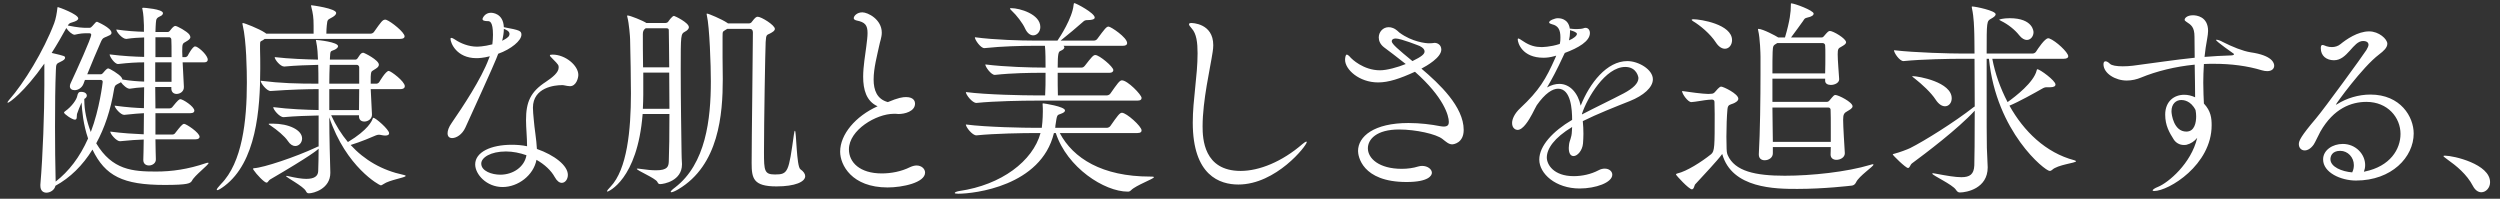 <svg width="239" height="19" viewBox="0 0 239 19" fill="none" xmlns="http://www.w3.org/2000/svg">
<rect x="0" y="0" width="239" height="19" fill="#333333" stroke="none"/>
<path d="M18.68 13.32H14.86C14.86 14.2 14.9 14.88 14.9 15.22C14.92 15.6 14.56 15.82 14.24 15.82C13.96 15.82 13.7 15.66 13.7 15.3C13.7 15.28 13.7 15.28 13.7 15.26C13.72 14.96 13.72 14.26 13.74 13.34C13.12 13.36 12.44 13.4 11.48 13.5H11.46C11.14 13.5 10.54 12.82 10.54 12.58C11.72 12.74 12.84 12.8 13.74 12.84C13.74 12.22 13.76 11.54 13.76 10.82C13.3 10.84 12.84 10.88 11.88 10.98H11.86C11.54 10.98 10.96 10.32 10.96 10.1C12.16 10.26 13.02 10.32 13.76 10.34C13.76 9.68 13.78 9 13.78 8.34C13.3 8.36 12.78 8.42 12.42 8.48C12.4 8.48 12.4 8.48 12.38 8.48C12.14 8.48 11.76 8.14 11.56 7.86C11.48 7.92 11.38 7.96 11.3 8C11.12 8.12 10.98 8.08 10.9 8.56C10.58 10.52 10 12.24 9.2 13.7C10.72 16.26 12.7 16.4 14.92 16.4C16.44 16.4 17.98 16.18 19.68 15.6C19.78 15.56 19.84 15.56 19.88 15.56C19.92 15.56 19.94 15.56 19.94 15.58C19.94 15.78 18.58 16.78 18.34 17.3C18.18 17.52 18.04 17.68 15.74 17.68C11.74 17.68 10.06 16.82 8.84 14.3C7.9 15.82 6.7 17 5.3 17.76C5.22 18.16 4.8 18.42 4.44 18.42C4.14 18.42 3.86 18.24 3.86 17.76C3.86 17.72 3.86 17.68 3.86 17.64C4.1 14.84 4.24 10.72 4.24 8.14C4.24 7.96 4.24 7.8 4.24 7.64V6.08C2.3 8.84 0.88 9.82 0.76 9.82C0.72 9.82 0.72 9.82 0.72 9.8C0.72 9.74 0.78 9.66 0.88 9.54C2.28 7.96 4.18 4.86 5.18 2.22C5.34 1.8 5.44 1.2 5.48 0.82C5.5 0.72 5.48 0.68 5.54 0.68C5.6 0.68 7.48 1.36 7.48 1.76C7.48 1.9 7.32 2.02 6.9 2.14C6.68 2.2 6.6 2.24 6.48 2.44C7.48 2.64 7.92 2.66 8.28 2.66H8.56C8.66 2.66 8.76 2.58 8.84 2.48C9.12 2.16 9.18 2.08 9.28 2.08C9.28 2.08 10.66 2.66 10.66 3.14C10.66 3.34 10.4 3.4 10.2 3.5C9.94 3.62 9.82 3.58 9.62 4.06C9.26 4.86 8.78 6.02 8.34 7.1H9.64C9.74 7.1 9.82 7.02 9.9 6.92C10.08 6.7 10.24 6.54 10.34 6.54C10.48 6.54 11.38 7.08 11.6 7.38C11.66 7.48 11.7 7.54 11.7 7.6C12.4 7.72 13.16 7.78 13.78 7.8V5.96C13.1 5.96 12.34 6 11.3 6.12H11.28C10.96 6.12 10.48 5.42 10.48 5.2C11.74 5.36 12.88 5.42 13.78 5.44V3.58C13.3 3.6 12.72 3.62 12.08 3.72H12.06C11.7 3.72 11.12 3.06 11.12 2.82C12.06 2.96 13.04 3.02 13.76 3.04V2.42C13.74 1.9 13.72 1.36 13.62 0.9C13.6 0.86 13.6 0.82 13.6 0.8C13.6 0.76 13.62 0.74 13.7 0.74C13.74 0.74 15.58 0.86 15.58 1.26C15.58 1.36 15.48 1.48 15.38 1.52C15.02 1.7 14.92 1.74 14.9 2.2C14.9 2.34 14.86 2.64 14.86 3.06H16C16.1 3.06 16.16 3.04 16.24 2.94C16.58 2.48 16.72 2.48 16.76 2.48C16.94 2.48 17.88 3 18.1 3.3C18.16 3.4 18.2 3.48 18.2 3.54C18.2 3.74 17.98 3.86 17.78 3.98C17.44 4.16 17.42 4.18 17.42 4.94C17.42 5.1 17.44 5.26 17.44 5.46H17.74C17.78 5.46 17.92 5.4 17.96 5.3C17.98 5.24 18.42 4.44 18.64 4.44C18.7 4.44 18.74 4.46 18.76 4.46C19.14 4.62 19.86 5.32 19.86 5.7C19.86 5.84 19.78 5.96 19.52 5.96H17.46C17.5 6.82 17.56 7.86 17.58 8.3C17.6 8.74 17.22 8.98 16.88 8.98C16.62 8.98 16.38 8.82 16.38 8.46V8.44V8.32H14.84L14.86 10.36H16.22C16.34 10.36 16.46 10.28 16.52 10.18C17 9.58 17.14 9.48 17.24 9.48C17.48 9.48 18.58 10.18 18.58 10.58C18.58 10.7 18.5 10.82 18.2 10.82H14.86V12.86H16.5C16.62 12.86 16.72 12.78 16.78 12.68C17.2 12.14 17.44 11.84 17.6 11.84C17.8 11.84 19.08 12.68 19.08 13.08C19.08 13.2 18.98 13.32 18.68 13.32ZM14.86 5.46H16.4C16.4 4.68 16.4 4.02 16.38 3.78C16.38 3.72 16.34 3.56 16.16 3.56H14.86V5.46ZM16.4 7.82V5.96H14.84V7.82H16.4ZM9.62 7.64H8.12L7.98 8.02C7.82 8.42 7.44 8.62 7.14 8.62C6.88 8.62 6.68 8.5 6.68 8.24C6.68 8.16 6.7 8.06 6.76 7.94C7.34 6.7 8.72 3.66 8.72 3.32C8.72 3.22 8.64 3.18 8.54 3.18H8.28C7.94 3.18 7.66 3.2 7.14 3.32H7.12C6.92 3.32 6.52 2.98 6.34 2.68C5.9 3.48 5.44 4.28 4.94 5.06C6.22 5.36 6.22 5.36 6.22 5.54C6.22 5.66 6.06 5.78 5.8 5.9C5.38 6.1 5.36 6.1 5.34 6.74C5.28 8.16 5.26 10.08 5.26 12.1C5.26 13.9 5.28 15.76 5.32 17.36C6.58 16.38 7.62 15.04 8.42 13.24C7.96 11.9 7.84 10.58 7.8 9.8C7.7 10 7.38 10.8 7.36 10.9C7.32 11.12 7.4 11.44 7.16 11.44C6.9 11.44 6.12 10.9 6.12 10.76C6.12 10.72 6.14 10.7 6.22 10.64C6.9 10.16 7.32 9.5 7.38 9.2C7.44 8.88 7.54 8.78 7.74 8.78C8.3 8.78 8.3 9.12 8.3 9.14C8.3 9.24 8.24 9.36 8.06 9.46C8.06 9.5 8.06 9.54 8.06 9.58C8.06 10.52 8.28 11.58 8.68 12.62C9.52 10.44 9.82 7.86 9.82 7.82C9.82 7.7 9.72 7.64 9.62 7.64ZM38.24 3.72H25.3C25.26 3.76 25.2 3.8 25.14 3.84C24.9 3.98 24.86 3.88 24.86 4.34C24.86 4.44 24.86 4.56 24.86 4.72C24.88 5.3 24.88 5.92 24.88 6.56C24.88 10.52 24.48 15.5 21.46 17.78C21.14 18.02 20.88 18.18 20.76 18.18C20.74 18.18 20.72 18.16 20.72 18.14C20.72 18.06 20.84 17.9 21.12 17.6C23.16 15.54 23.6 11.56 23.6 7.9C23.6 6.8 23.56 3.88 23.2 2.4C23.18 2.32 23.18 2.28 23.18 2.24C23.18 2.22 23.18 2.2 23.22 2.2C23.36 2.2 24.76 2.74 25.32 3.12C25.36 3.14 25.42 3.18 25.46 3.22H29.98V2.46C29.98 1.64 29.92 1.3 29.76 0.66C29.74 0.6 29.74 0.56 29.74 0.52C29.74 0.5 29.74 0.5 29.76 0.5C29.8 0.5 32.14 0.8 32.14 1.24C32.14 1.36 32.02 1.5 31.82 1.62C31.34 1.92 31.3 1.78 31.24 2.44C31.22 2.6 31.2 2.96 31.2 3.22H35.42C35.56 3.22 35.7 3.14 35.76 3.04C36.44 2.08 36.58 1.88 36.82 1.88C36.86 1.88 36.9 1.88 36.94 1.9C37.38 2.06 38.68 3.08 38.68 3.48C38.68 3.6 38.58 3.72 38.24 3.72ZM38.26 8.52H35.44C35.48 9.4 35.54 10.46 35.56 10.94C35.58 11.38 35.16 11.62 34.84 11.62C34.56 11.62 34.32 11.48 34.32 11.12C34.32 11.1 34.32 11.1 34.32 11.08V11.02H31.66C32.1 11.98 32.64 12.84 33.26 13.58C35.22 12.4 35.56 11.54 35.62 11.36C35.64 11.3 35.66 11.26 35.7 11.26C35.9 11.26 37.2 12.38 37.2 12.74C37.2 12.88 37.08 12.96 36.82 12.96C36.74 12.96 36.62 12.94 36.5 12.92C36.4 12.9 36.32 12.88 36.22 12.88C36.14 12.88 36.04 12.9 35.94 12.94C35.58 13.1 34.5 13.56 33.52 13.86C34.84 15.3 36.52 16.28 38.58 16.72C38.72 16.74 38.78 16.78 38.78 16.82C38.78 16.98 37.22 17.2 36.66 17.6C36.56 17.66 36.48 17.72 36.4 17.72C36.28 17.72 33.08 15.98 31.48 11.22C31.48 12.22 31.5 13.24 31.52 14.22C31.52 14.58 31.58 16.1 31.58 16.52C31.58 18.06 29.96 18.48 29.54 18.48C29.38 18.48 29.32 18.42 29.24 18.26C28.98 17.78 27.34 16.96 27.34 16.82C27.34 16.82 27.36 16.82 27.38 16.82C27.42 16.82 27.48 16.82 27.56 16.84C28.26 17 28.84 17.1 29.28 17.1C30.02 17.1 30.4 16.86 30.42 16.36C30.44 15.72 30.46 15 30.46 14.22C30.36 14.32 29.7 14.9 25.82 17.16C25.66 17.26 25.62 17.46 25.48 17.46C25.28 17.46 24.54 16.7 24.22 16.22C24.2 16.18 24.2 16.16 24.2 16.14C24.2 16.08 24.22 16.08 24.28 16.08C25.18 16.04 28.28 15 30.2 14.1C30.32 14.04 30.4 14 30.46 14V11.04C29.48 11.06 28.18 11.1 27.12 11.2H27.1C26.72 11.2 26.12 10.48 26.12 10.24C27.64 10.44 29.34 10.5 30.46 10.52V8.52H30.44C29.38 8.52 27.82 8.56 25.88 8.7C25.88 8.7 25.88 8.7 25.86 8.7C25.5 8.7 24.92 7.96 24.92 7.72C26.86 7.96 28.38 8 30.42 8H30.44C30.44 7.3 30.44 6.68 30.42 6.2C29.5 6.22 28.22 6.26 27.2 6.36C27.2 6.36 27.18 6.36 27.16 6.36C26.8 6.36 26.26 5.7 26.26 5.46C27.62 5.62 29.3 5.68 30.4 5.7C30.38 5.26 30.36 4.58 30.22 3.94C30.2 3.88 30.2 3.86 30.2 3.84C30.2 3.82 30.2 3.82 30.24 3.82C30.4 3.82 32.32 4.02 32.32 4.42C32.32 4.54 32.16 4.68 31.98 4.76C31.58 4.94 31.58 4.78 31.54 5.58V5.7H33.94C34.04 5.7 34.1 5.68 34.18 5.58C34.3 5.42 34.4 5.22 34.52 5.12C34.58 5.08 34.64 5.04 34.72 5.04C34.82 5.04 36.22 5.74 36.22 6.18C36.22 6.4 35.98 6.54 35.78 6.66C35.44 6.86 35.48 6.86 35.44 7.34C35.44 7.34 35.44 7.34 35.44 8H36C36.06 8 36.2 7.94 36.26 7.84C36.28 7.8 36.88 6.78 37.16 6.78C37.36 6.78 38.7 7.78 38.7 8.24C38.7 8.38 38.6 8.52 38.26 8.52ZM28.22 13.96C28 13.96 27.74 13.82 27.52 13.48C27.22 13.02 26.46 12.4 25.92 12.04C25.76 11.94 25.68 11.88 25.68 11.86C25.68 11.82 25.78 11.82 25.98 11.82C26.02 11.82 26.04 11.82 26.08 11.82C27.6 11.82 28.88 12.42 28.88 13.24C28.88 13.64 28.58 13.96 28.22 13.96ZM34.1 6.2H31.52C31.5 6.76 31.48 7.36 31.48 8H34.34C34.34 6.42 34.34 6.42 34.34 6.42C34.34 6.36 34.28 6.2 34.1 6.2ZM34.34 8.52H31.48V10.52H34.32C34.32 9.98 34.34 9.24 34.34 8.52ZM47.628 5.14C47.428 5.68 47.188 6.28 44.488 12.2C44.188 12.86 43.628 13.2 43.228 13.2C42.968 13.2 42.788 13.06 42.788 12.74C42.788 12.5 42.888 12.16 43.188 11.74C44.208 10.26 46.008 7.56 46.728 5.62C46.748 5.54 46.808 5.46 46.828 5.38C46.208 5.54 45.768 5.56 45.548 5.56C43.648 5.56 43.068 4.1 43.068 3.72C43.068 3.64 43.108 3.62 43.148 3.62C43.248 3.62 43.428 3.74 43.528 3.8C44.028 4.14 44.808 4.46 45.588 4.46C45.648 4.46 46.228 4.46 47.068 4.24C47.108 3.92 47.128 3.6 47.128 3.32C47.128 2.04 46.808 2.02 46.628 2.02C46.308 2.02 46.128 1.96 46.128 1.82C46.128 1.72 46.368 1.22 46.928 1.22C47.028 1.22 48.108 1.24 48.168 2.6C49.668 2.88 49.848 2.94 49.848 3.32C49.848 3.88 48.868 4.7 47.628 5.14ZM51.288 15.28C51.008 16.76 49.528 17.88 48.048 17.88C46.508 17.88 45.428 16.66 45.428 15.72C45.428 14.54 46.928 13.84 48.928 13.84C49.428 13.84 49.908 13.88 50.388 13.98C50.388 13.14 50.288 12.22 50.288 11.48C50.288 9.76 50.708 8.78 52.188 7.82C52.848 7.38 53.408 6.92 53.408 6.46C53.408 6.24 53.408 6.2 52.848 5.64C52.688 5.48 52.568 5.36 52.568 5.3C52.568 5.24 52.648 5.22 52.828 5.22C54.048 5.22 55.288 6.26 55.288 7.16C55.288 7.46 55.088 8.24 54.488 8.24C54.328 8.24 54.148 8.2 53.948 8.16C53.888 8.14 53.808 8.14 53.688 8.14C53.068 8.14 50.948 8.34 50.948 10.3C50.948 10.62 50.988 11 51.028 11.44C51.088 12.26 51.288 13.34 51.328 14.24C52.988 14.82 54.288 15.82 54.288 16.72C54.288 17.14 54.028 17.48 53.708 17.48C53.488 17.48 53.248 17.32 53.028 16.92C52.688 16.3 52.068 15.72 51.288 15.28ZM48.168 2.76C48.168 3.1 48.108 3.48 48.008 3.9C48.228 3.78 48.428 3.68 48.568 3.54C48.648 3.48 48.708 3.36 48.708 3.24C48.708 2.98 48.388 2.84 48.168 2.76ZM50.328 14.84C49.708 14.62 49.028 14.48 48.368 14.48C46.908 14.48 46.008 15.06 46.008 15.64C46.008 16.36 47.028 16.7 47.828 16.7C49.068 16.7 50.148 15.94 50.328 14.84ZM71.657 2.76H69.517C69.477 2.8 69.417 2.82 69.357 2.86C69.097 3.04 69.077 2.96 69.077 3.5C69.077 3.58 69.077 3.66 69.077 3.76V5.4C69.077 5.44 69.077 5.5 69.077 5.54C69.077 6.1 69.097 6.78 69.097 7.56C69.097 10.9 68.737 15.8 64.837 18.1C64.537 18.28 64.277 18.38 64.177 18.38C64.137 18.38 64.117 18.36 64.117 18.34C64.117 18.28 64.237 18.14 64.537 17.92C67.477 15.66 67.957 11.4 67.957 7.78C67.957 6.24 67.837 2.6 67.577 1.48C67.557 1.42 67.557 1.36 67.557 1.34C67.557 1.3 67.557 1.3 67.597 1.3C67.737 1.3 69.017 1.84 69.517 2.18C69.537 2.2 69.577 2.22 69.597 2.24H71.557C71.697 2.24 71.817 2.2 71.897 2.06C72.197 1.66 72.317 1.6 72.437 1.6C72.777 1.6 74.077 2.4 74.077 2.76C74.077 2.94 73.877 3.06 73.617 3.2C73.317 3.36 73.237 3.26 73.197 4.02C73.157 4.8 73.037 11.66 73.037 14.56C73.037 16.34 73.077 16.68 74.097 16.68C75.357 16.68 75.397 16.42 75.897 12.86C75.937 12.6 75.957 12.5 75.997 12.5C76.137 12.5 76.137 15.92 76.517 16.18C76.837 16.4 76.977 16.64 76.977 16.84C76.977 17.38 76.017 17.82 74.237 17.82C72.017 17.82 71.857 17.06 71.857 15.58C71.857 13.2 71.977 4.9 71.977 3.1C71.977 2.88 71.877 2.76 71.657 2.76ZM63.997 10.9H61.437C60.937 17.22 58.117 18.32 58.077 18.32C58.057 18.32 58.037 18.3 58.037 18.28C58.037 18.22 58.137 18.08 58.357 17.86C59.957 16.2 60.317 12.42 60.317 8.94C60.317 7.88 60.277 5.02 60.237 3.74C60.237 3.54 60.137 2.24 59.977 1.64C59.957 1.58 59.957 1.54 59.957 1.52C59.957 1.48 59.957 1.48 59.997 1.48C60.237 1.48 61.477 1.98 61.797 2.2H63.617C63.697 2.2 63.817 2.16 63.877 2.08C63.917 2.02 64.257 1.52 64.437 1.52C64.497 1.52 65.857 2.16 65.857 2.6C65.857 2.78 65.657 2.94 65.497 3.02C65.077 3.26 65.077 3.26 65.077 6.68C65.077 9.48 65.137 13.2 65.157 14.6C65.157 14.88 65.177 15.36 65.197 15.66C65.197 15.68 65.197 15.7 65.197 15.72C65.197 17.3 63.437 17.6 63.117 17.6C62.957 17.6 62.917 17.54 62.837 17.38C62.637 17.02 60.877 16.3 60.877 16.14C60.877 16.12 60.917 16.12 60.957 16.12C61.017 16.12 61.077 16.12 61.177 16.14C61.837 16.24 62.337 16.28 62.717 16.28C63.837 16.28 63.917 15.9 63.937 15.42C63.977 14.5 63.997 12.78 63.997 10.9ZM61.477 6.44H63.977C63.957 4.88 63.957 3.54 63.937 2.88C63.937 2.82 63.917 2.7 63.717 2.7H61.737L61.677 2.74C61.517 2.86 61.457 3.02 61.457 3.26C61.457 3.98 61.457 5.24 61.477 6.44ZM61.457 10.4H63.997C63.997 9.24 63.977 8.04 63.977 6.94H61.497V9.06C61.497 9.5 61.477 9.96 61.457 10.4ZM83.898 10.16C82.818 9.68 82.518 8.56 82.518 7.34C82.518 6.34 82.718 5.26 82.818 4.44C82.878 3.94 82.938 3.52 82.938 3.16C82.938 2.4 82.698 2.12 81.898 1.96C81.718 1.92 81.618 1.84 81.618 1.74C81.618 1.52 81.938 1.18 82.438 1.18C82.978 1.18 84.298 1.86 84.298 3.12C84.298 3.58 84.118 4 84.058 4.34C83.858 5.28 83.518 6.52 83.518 7.6C83.518 8.62 83.838 9.48 84.878 9.76C85.878 9.34 86.298 9.28 86.618 9.28C87.418 9.28 87.478 9.76 87.478 9.9C87.478 10.66 86.478 10.9 85.898 10.9C85.818 10.9 85.718 10.88 85.638 10.88C85.578 10.88 85.518 10.88 85.438 10.88C83.778 10.88 81.158 12.42 81.158 14.28C81.158 15.52 82.198 16.58 84.298 16.58C85.178 16.58 86.158 16.4 86.998 15.98C87.218 15.88 87.438 15.82 87.618 15.82C88.098 15.82 88.438 16.14 88.438 16.5C88.438 17.46 86.278 17.92 84.858 17.92C81.418 17.92 80.318 15.76 80.318 14.5C80.318 12.84 81.798 11.1 83.898 10.16ZM98.775 3.38C98.515 3.38 98.215 3.2 97.995 2.72C97.775 2.22 97.175 1.44 96.715 1.02C96.615 0.92 96.555 0.86 96.555 0.82C96.555 0.78 96.595 0.78 96.695 0.78C97.455 0.78 99.455 1.34 99.455 2.58C99.455 3.04 99.135 3.38 98.775 3.38ZM108.715 9.62H98.935C97.855 9.62 95.095 9.66 93.355 9.84H93.335C92.955 9.84 92.335 9.06 92.335 8.8C94.315 9.06 97.915 9.12 99.035 9.12H99.915C99.955 8.3 99.955 8.02 99.955 6.96H99.555C98.535 6.96 96.755 6.98 95.115 7.16H95.095C94.755 7.16 94.195 6.4 94.195 6.16C96.075 6.4 98.615 6.46 99.655 6.46H99.955C99.955 5.88 99.955 4.9 99.895 4.38H98.715C97.675 4.38 95.795 4.42 94.115 4.6H94.095C93.755 4.6 93.195 3.82 93.195 3.56C95.115 3.82 97.715 3.88 98.795 3.88H101.095C101.335 3.54 102.515 1.72 102.635 0.48C102.655 0.34 102.655 0.3 102.715 0.3C102.855 0.3 104.655 1.24 104.655 1.68C104.655 1.84 104.395 1.92 104.015 1.92C103.715 1.92 103.675 1.96 103.475 2.14C103.075 2.5 102.055 3.36 101.395 3.88H104.595C104.715 3.88 104.855 3.8 104.915 3.7C105.595 2.78 105.775 2.54 105.975 2.54C106.195 2.54 107.755 3.58 107.755 4.12C107.755 4.26 107.655 4.38 107.335 4.38H101.675C101.715 4.42 101.755 4.48 101.755 4.52C101.755 4.64 101.635 4.76 101.395 4.86C101.195 4.94 101.115 5.08 101.115 6.46H103.415C103.535 6.46 103.635 6.38 103.715 6.28C104.355 5.46 104.515 5.26 104.715 5.26C105.095 5.26 106.435 6.38 106.435 6.7C106.435 6.82 106.355 6.96 106.035 6.96H101.115C101.115 7.76 101.115 8.6 101.135 9.12H105.815C105.935 9.12 106.095 9.04 106.155 8.94C106.815 8 107.035 7.68 107.255 7.68C107.795 7.68 109.135 9.06 109.135 9.36C109.135 9.5 109.055 9.62 108.715 9.62ZM108.715 12.72H101.315C102.595 15.14 105.375 16.88 109.955 16.88C110.175 16.88 110.315 16.88 110.315 16.94C110.315 17.1 108.615 17.7 108.135 18.18C108.015 18.3 107.935 18.32 107.815 18.32C105.575 18.32 102.015 16.02 100.935 12.72H100.755C99.535 17.8 93.115 18.52 91.615 18.52C91.355 18.52 91.275 18.5 91.275 18.44C91.275 18.38 91.475 18.3 91.715 18.26C95.735 17.68 98.735 15.4 99.475 12.72H98.935C97.855 12.72 95.095 12.76 93.355 12.94H93.335C92.955 12.94 92.335 12.16 92.335 11.9C94.315 12.16 97.915 12.22 99.035 12.22H99.595C99.615 12.12 99.695 11.36 99.695 10.66C99.695 10.44 99.695 10.24 99.675 10C99.675 9.96 99.675 9.94 99.675 9.92C99.675 9.9 99.675 9.88 99.715 9.88C99.775 9.88 101.815 10.18 101.815 10.56C101.815 10.68 101.695 10.78 101.415 10.88C101.055 11.02 101.055 10.9 100.895 12.02C100.895 12.08 100.895 12.16 100.875 12.22H105.815C105.935 12.22 106.095 12.14 106.155 12.04C106.815 11.1 107.035 10.78 107.255 10.78C107.695 10.78 109.135 12.08 109.135 12.46C109.135 12.6 109.055 12.72 108.715 12.72ZM124.928 13.58C124.928 13.92 121.988 17.64 118.388 17.64C116.628 17.64 114.028 16.8 114.028 11.72C114.028 9.52 114.488 7.28 114.488 5.1C114.488 4.08 114.388 3.22 113.928 2.72C113.748 2.52 113.668 2.4 113.668 2.32C113.668 2.24 113.748 2.2 113.888 2.2C113.928 2.2 115.988 2.2 115.988 4.32C115.988 4.52 115.968 4.74 115.928 4.98C115.708 6.48 114.968 9.58 114.968 12.08C114.968 13.24 115.068 16.34 118.608 16.34C120.388 16.34 122.568 15.46 124.528 13.76C124.688 13.62 124.828 13.54 124.888 13.54C124.928 13.54 124.928 13.56 124.928 13.58ZM135.269 6.86C133.829 7.52 132.749 7.88 131.749 7.88C129.929 7.88 128.589 6.64 128.589 5.72C128.589 5.56 128.629 5.22 128.749 5.22C128.829 5.22 128.969 5.32 129.149 5.54C129.209 5.6 130.309 6.72 131.929 6.72C132.569 6.72 133.609 6.44 134.389 6.12C133.569 5.46 132.809 4.9 132.309 4.52C131.949 4.24 131.809 3.9 131.809 3.58C131.809 3.06 132.209 2.6 132.749 2.6C132.889 2.6 133.029 2.62 133.169 2.68C133.489 2.8 133.729 3.08 133.789 3.12C135.009 4.02 136.329 4.14 136.609 4.14C136.849 4.14 136.989 4.12 137.129 4.1C137.149 4.1 137.149 4.1 137.169 4.1C137.409 4.1 137.789 4.28 137.789 4.74C137.789 5.5 136.389 6.3 135.889 6.56C137.609 8.02 139.929 10.2 139.929 12.42C139.929 13.68 138.949 13.8 138.829 13.8C138.489 13.8 138.229 13.54 137.889 13.28C137.309 12.82 135.369 12.38 133.749 12.38C131.589 12.38 130.769 13.32 130.769 14.18C130.769 15.14 131.829 16.14 134.009 16.14C134.569 16.14 135.129 16.06 135.569 15.92C135.709 15.88 135.829 15.86 135.949 15.86C136.489 15.86 136.889 16.18 136.889 16.52C136.889 16.78 136.569 17.4 134.469 17.4C130.169 17.4 129.829 14.88 129.829 14.44C129.829 13.04 131.349 11.76 134.649 11.76C135.769 11.76 136.849 11.9 137.669 12.06C137.809 12.08 137.909 12.1 138.009 12.1C138.409 12.1 138.509 11.92 138.509 11.66C138.509 11.06 138.029 9.3 135.269 6.86ZM135.029 5.84C135.889 5.42 136.189 5.18 136.189 4.92C136.189 4.76 136.089 4.58 135.729 4.4C135.669 4.38 133.929 3.68 133.429 3.68C133.169 3.68 133.049 3.8 133.049 3.94C133.049 4.2 133.689 4.74 135.029 5.84ZM150.275 12.5L150.295 12.14C148.575 13.18 147.875 14.22 147.875 15.06C147.875 15.72 148.515 16.84 150.455 16.84C151.235 16.84 152.095 16.66 152.815 16.28C153.035 16.16 153.235 16.12 153.415 16.12C153.835 16.12 154.135 16.38 154.135 16.7C154.135 17.46 152.535 18.02 151.015 18.02C148.715 18.02 147.155 16.6 147.155 15.26C147.155 13.94 148.455 12.54 150.295 11.46C150.295 10.5 150.195 8.48 148.955 8.48C148.415 8.48 147.715 8.92 146.915 10.06C146.775 10.3 146.635 10.6 146.475 10.9C146.175 11.46 145.615 12.42 145.075 12.42C144.935 12.42 144.555 12.3 144.555 11.76C144.555 11.4 144.775 10.86 145.335 10.34C147.155 8.64 147.775 7.58 148.675 5.56C148.715 5.48 148.735 5.4 148.775 5.32L148.635 5.36C148.215 5.48 147.875 5.52 147.555 5.52C145.515 5.52 145.095 4.1 145.095 3.76C145.095 3.72 145.115 3.68 145.155 3.68C145.215 3.68 145.375 3.78 145.615 3.94C146.255 4.38 146.815 4.5 147.355 4.5C147.415 4.5 148.215 4.5 149.115 4.2C149.175 3.94 149.175 3.74 149.175 3.56C149.175 2.86 148.975 2.46 148.375 2.32C148.255 2.28 148.095 2.24 148.095 2.14C148.095 1.96 148.635 1.74 148.935 1.74C149.095 1.74 149.935 1.76 150.075 2.74C150.135 2.74 150.215 2.74 150.315 2.76C150.475 2.78 150.615 2.78 150.755 2.78C151.055 2.78 151.275 2.74 151.335 2.72C151.415 2.68 151.515 2.66 151.575 2.66C151.835 2.66 151.995 2.88 151.995 3.16C151.995 3.94 150.895 4.58 149.595 5.06L149.515 5.22C148.795 6.78 148.375 7.54 147.895 8.36C148.315 8.12 148.715 8.02 149.075 8.02C150.095 8.02 150.855 8.9 151.115 10.1C151.975 7.94 153.615 5.84 155.575 5.84C156.635 5.84 158.015 6.64 158.015 7.58C158.015 8.36 157.115 9.14 155.815 9.66C154.455 10.2 152.675 10.9 151.315 11.58C151.355 11.98 151.375 12.38 151.375 12.8C151.375 13.1 151.355 13.42 151.335 13.72C151.275 14.4 150.795 14.92 150.435 14.92C150.175 14.92 149.975 14.7 149.975 14.14C149.975 14.06 149.995 13.98 149.995 13.88C150.035 13.38 150.255 13.24 150.275 12.5ZM150.275 2.94C150.195 2.92 150.135 2.9 150.095 2.88C150.095 2.94 150.095 2.98 150.095 3.04C150.095 3.32 150.055 3.58 149.995 3.86C150.435 3.68 150.755 3.42 150.755 3.24C150.755 3.08 150.295 2.94 150.275 2.94ZM151.235 10.88V10.94C152.415 10.32 154.055 9.54 155.235 8.92C156.095 8.46 156.635 7.98 156.635 7.46C156.635 7.38 156.475 6.4 155.375 6.4C153.475 6.4 151.735 9.36 151.235 10.88ZM175.004 14.78L175.024 14.06H169.484V14.66C169.484 15.08 169.084 15.32 168.704 15.32C168.404 15.32 168.144 15.16 168.144 14.78C168.144 14.76 168.144 14.74 168.144 14.72C168.264 12.68 168.304 9.36 168.304 7C168.304 6.4 168.304 5.88 168.304 5.44C168.304 5.18 168.264 3.64 168.084 2.92C168.064 2.86 168.064 2.82 168.064 2.8C168.064 2.76 168.084 2.76 168.104 2.76C168.524 2.76 169.824 3.46 169.964 3.56L170.004 3.58H170.644C171.124 1.96 171.204 1.12 171.204 0.54C171.204 0.34 171.204 0.32 171.244 0.32C171.544 0.32 173.384 1 173.384 1.3C173.384 1.46 173.184 1.6 172.784 1.68C172.504 1.74 172.504 1.82 172.364 2.02C172.084 2.4 171.624 3.06 171.224 3.58H174.124C174.224 3.58 174.284 3.56 174.364 3.46C174.724 3.04 174.804 2.96 174.944 2.96C175.244 2.96 176.484 3.68 176.484 4.04C176.484 4.22 176.244 4.34 176.044 4.46C175.744 4.62 175.684 4.66 175.684 5.2C175.684 5.76 175.784 6.9 175.824 7.56V7.58C175.824 7.92 175.404 8.12 175.024 8.12C174.744 8.12 174.484 8 174.484 7.72V7.52H169.444V9.74H174.604C174.704 9.74 174.804 9.72 174.884 9.62C175.304 9.12 175.344 9.08 175.464 9.08C175.744 9.08 177.104 9.76 177.104 10.16C177.104 10.36 176.824 10.5 176.624 10.62C176.284 10.8 176.204 10.94 176.204 11.46C176.204 12.08 176.324 13.94 176.364 14.62C176.364 14.64 176.364 14.64 176.364 14.66C176.364 15.04 175.944 15.28 175.564 15.28C175.264 15.28 175.004 15.12 175.004 14.78ZM164.904 4.66C164.624 4.66 164.304 4.48 164.024 4.04C163.504 3.24 162.524 2.42 161.844 2.02C161.764 1.96 161.724 1.92 161.724 1.9C161.724 1.86 161.784 1.84 161.884 1.84C162.564 1.84 165.584 2.32 165.584 3.84C165.584 4.3 165.284 4.66 164.904 4.66ZM163.664 9.52L163.324 9.54C162.984 9.56 162.084 9.74 161.704 9.76C161.704 9.76 161.704 9.76 161.684 9.76C161.364 9.76 160.804 8.98 160.804 8.7C161.464 8.8 162.824 8.98 163.284 8.98C163.304 8.98 163.324 8.98 163.344 8.98L163.644 8.96C163.764 8.96 163.884 8.88 163.964 8.78C164.384 8.28 164.484 8.28 164.544 8.28C164.744 8.28 166.184 8.96 166.184 9.44C166.184 9.66 165.884 9.82 165.684 9.9C165.404 10.02 165.184 9.98 165.144 10.44C165.084 11.08 165.044 12.14 165.044 13.08C165.044 13.5 165.064 13.9 165.064 14.22C165.064 14.34 165.084 14.64 165.164 14.82C165.844 16.38 167.824 16.8 170.624 16.8C173.204 16.8 176.544 16.44 178.804 15.76C178.924 15.72 179.004 15.7 179.044 15.7C179.084 15.7 179.104 15.72 179.104 15.74C179.104 15.92 177.724 16.82 177.444 17.42C177.364 17.58 177.264 17.7 177.064 17.74C176.904 17.76 174.384 18.06 171.824 18.06C169.764 18.06 165.564 18.04 164.644 14.72C164.164 15.38 162.924 16.68 162.044 17.64C161.984 17.72 161.944 18.1 161.744 18.1C161.464 18.1 160.224 16.76 160.224 16.68C160.224 16.64 160.264 16.6 160.364 16.58C161.244 16.38 162.664 15.48 163.584 14.74C163.924 14.46 163.924 13.96 163.924 10.92C163.924 10.4 163.904 9.96 163.904 9.74C163.904 9.6 163.804 9.52 163.664 9.52ZM174.264 4.12H169.904L169.804 4.18C169.564 4.34 169.484 4.32 169.464 4.96C169.444 5.42 169.444 6.14 169.444 7.02H174.484C174.504 6.44 174.504 5.8 174.504 5.26C174.504 4.88 174.504 4.54 174.484 4.32C174.484 4.26 174.404 4.12 174.264 4.12ZM174.804 10.28H169.444C169.444 11.48 169.484 12.66 169.484 13.56H175.024C175.024 13.22 175.024 12.84 175.024 12.48C175.024 11.62 175.024 10.8 175.004 10.48C175.004 10.42 174.944 10.28 174.804 10.28ZM193.764 3.82C193.544 3.82 193.284 3.68 193.044 3.38C192.624 2.84 191.964 2.32 191.304 2C191.184 1.94 191.124 1.9 191.124 1.88C191.124 1.86 191.504 1.74 192.124 1.74C194.404 1.74 194.404 3.06 194.404 3.08C194.404 3.48 194.124 3.82 193.764 3.82ZM197.284 5.62H190.464C190.724 7 191.224 8.42 191.924 9.76C192.684 9.22 194.424 7.88 194.704 6.74C194.724 6.66 194.724 6.62 194.784 6.62C195.004 6.62 196.504 7.7 196.504 8.08C196.504 8.24 196.344 8.34 196.004 8.34C195.944 8.34 195.904 8.34 195.864 8.34C195.804 8.34 195.744 8.34 195.684 8.34C195.544 8.34 195.424 8.36 195.224 8.48C194.564 8.86 192.944 9.76 192.104 10.1C193.464 12.54 195.564 14.6 198.304 15.32C198.424 15.36 198.464 15.38 198.464 15.42C198.464 15.58 196.704 15.74 196.184 16.24C196.124 16.3 196.044 16.34 195.944 16.34C195.504 16.34 190.844 12.62 190.144 5.62H189.924C189.924 6.54 189.924 7.58 189.924 8.62C189.924 11.12 189.924 13.58 189.944 14.14C189.944 14.54 190.024 15.56 190.024 16C190.024 18.02 188.004 18.4 187.364 18.4C187.204 18.4 187.104 18.32 186.984 18.14C186.664 17.64 184.724 16.76 184.724 16.6C184.724 16.58 184.744 16.56 184.804 16.56C184.844 16.56 184.924 16.58 185.044 16.6C186.104 16.8 186.924 16.94 187.504 16.94C188.324 16.94 188.704 16.66 188.744 15.82C188.764 15.4 188.784 13.1 188.784 10.58C187.164 12.34 184.084 14.66 182.784 15.62C182.604 15.76 182.584 16.06 182.404 16.06C182.184 16.06 180.944 14.84 180.944 14.76C180.944 14.74 180.984 14.72 181.084 14.7C181.624 14.56 182.304 14.3 182.604 14.16C183.964 13.48 186.844 11.68 188.684 10.24C188.724 10.22 188.764 10.2 188.784 10.18C188.784 8.58 188.764 6.92 188.764 5.62H187.544C186.424 5.62 183.764 5.66 181.984 5.84H181.964C181.604 5.84 181.064 5.06 181.064 4.8C183.124 5.04 186.464 5.12 187.624 5.12H188.764C188.764 4.18 188.744 3.48 188.744 3.28C188.724 2.6 188.704 1.64 188.524 0.82C188.504 0.74 188.504 0.7 188.504 0.66C188.504 0.62 188.504 0.62 188.544 0.62C188.844 0.62 190.784 1.02 190.784 1.36C190.784 1.52 190.584 1.66 190.364 1.78C189.924 2.02 189.924 2.02 189.924 5.12H194.304C194.444 5.12 194.584 5.04 194.644 4.94C194.824 4.66 195.484 3.66 195.804 3.66C195.844 3.66 195.884 3.66 195.924 3.68C196.524 3.9 197.724 5 197.724 5.38C197.724 5.5 197.624 5.62 197.284 5.62ZM185.944 10.16C185.664 10.16 185.344 9.98 185.044 9.52C184.604 8.84 183.724 8.04 183.064 7.52C182.904 7.4 182.804 7.32 182.804 7.3C182.804 7.28 182.824 7.28 182.864 7.28C183.384 7.28 186.584 7.84 186.584 9.4C186.584 9.84 186.304 10.16 185.944 10.16ZM210.053 13.18C209.773 13.52 209.433 13.74 209.033 13.84C208.933 13.86 208.853 13.86 208.773 13.86C208.333 13.86 207.993 13.62 207.813 13.34C207.393 12.68 206.993 12 206.993 10.96C206.993 9.68 207.853 9.06 208.813 9.06C209.153 9.06 209.513 9.14 209.853 9.3C209.853 8.5 209.833 7.4 209.813 6.18C207.973 6.36 206.173 6.8 204.673 7.42C204.293 7.58 203.813 7.7 203.313 7.7C202.233 7.7 201.093 7.02 201.093 6.14C201.093 5.94 201.173 5.86 201.293 5.86C201.393 5.86 201.553 5.94 201.713 6.1C201.873 6.26 202.333 6.34 202.933 6.34C203.253 6.34 203.593 6.32 203.913 6.28C205.933 6.02 207.853 5.72 209.813 5.52C209.813 4.88 209.793 4.2 209.793 3.52C209.793 2.58 209.473 2.38 209.013 2.08C208.893 2 208.853 1.96 208.853 1.88C208.853 1.74 209.073 1.46 209.653 1.46C209.953 1.46 211.093 1.56 211.093 2.96C211.093 3.18 211.053 3.4 211.013 3.66C210.893 4.28 210.813 4.88 210.753 5.44C211.573 5.38 212.393 5.32 213.253 5.3C213.473 5.3 213.573 5.24 213.573 5.18C213.573 5.16 213.533 5.12 213.493 5.1C213.493 5.1 211.853 3.96 211.853 3.82C211.853 3.8 211.873 3.8 211.913 3.8C212.033 3.8 212.313 3.9 212.473 4C213.413 4.48 214.413 4.88 215.153 5C217.253 5.3 217.413 6.04 217.413 6.28C217.413 6.58 217.173 6.8 216.753 6.8C216.593 6.8 216.433 6.78 216.233 6.72C214.853 6.3 213.293 6.1 211.693 6.1C211.373 6.1 211.033 6.1 210.693 6.12C210.653 6.76 210.633 7.36 210.633 7.9C210.633 8.72 210.673 9.42 210.693 9.9C211.373 10.62 211.433 11.32 211.433 11.98C211.433 15.76 207.333 18.26 205.933 18.26C205.833 18.26 205.793 18.24 205.793 18.2C205.793 18.14 205.953 18 206.313 17.86C207.293 17.46 209.473 15.64 210.053 13.18ZM209.893 10.52C209.433 9.6 208.713 9.56 208.533 9.56C208.033 9.56 207.593 9.92 207.593 10.64C207.593 10.94 207.813 12.58 209.013 12.58C209.813 12.58 209.953 11.7 209.953 11.12C209.953 10.92 209.933 10.72 209.893 10.52ZM225.989 16.42L226.069 16.4C228.509 15.9 229.489 14.26 229.489 12.8C229.489 11.24 228.269 9.74 226.229 9.74C224.809 9.74 223.109 10.34 221.829 12.58C221.649 12.9 221.329 13.62 221.189 13.82C220.909 14.22 220.589 14.38 220.329 14.38C220.009 14.38 219.769 14.14 219.769 13.78C219.769 13.46 219.949 13.04 221.409 11.32C222.209 10.38 225.889 5.32 226.229 4.78C226.349 4.58 226.429 4.4 226.429 4.28C226.429 4.18 226.389 3.92 225.909 3.92C224.949 3.92 224.429 5.76 223.129 5.76C222.409 5.76 221.869 5.34 221.869 4.62C221.869 4.46 221.889 4.3 222.029 4.3C222.129 4.3 222.249 4.36 222.409 4.42C222.589 4.48 222.749 4.5 222.929 4.5C223.209 4.5 223.509 4.42 223.749 4.22C224.289 3.78 225.389 3 226.489 3C227.429 3 228.229 3.74 228.229 4.18C228.229 4.56 227.869 4.88 227.449 5.2C225.829 6.42 223.309 9.94 223.309 10C223.309 10 223.309 10 223.329 10C223.349 10 223.369 10 223.429 9.96C224.349 9.38 225.489 9.04 226.609 9.04C229.509 9.04 230.749 11.18 230.749 12.76C230.749 15.02 228.649 17.26 225.229 17.26C223.789 17.26 222.089 16.5 222.089 15.24C222.089 14.34 223.009 13.76 223.969 13.76C225.209 13.76 226.109 14.74 226.109 15.78C226.109 16 226.069 16.2 225.989 16.42ZM224.869 16.48C224.989 16.24 225.029 16.02 225.029 15.78C225.029 15.04 224.449 14.42 223.729 14.42C222.889 14.42 222.789 15 222.789 15.22C222.789 15.96 223.889 16.4 224.869 16.48ZM237.212 18.38C236.932 18.38 236.632 18.2 236.412 17.78C235.832 16.66 234.812 15.84 233.992 15.26C233.792 15.1 233.592 14.98 233.592 14.92C233.592 14.9 233.632 14.88 233.732 14.88C234.552 14.88 238.052 15.68 238.052 17.42C238.052 17.96 237.652 18.38 237.212 18.38Z" fill="white"/>
</svg>
